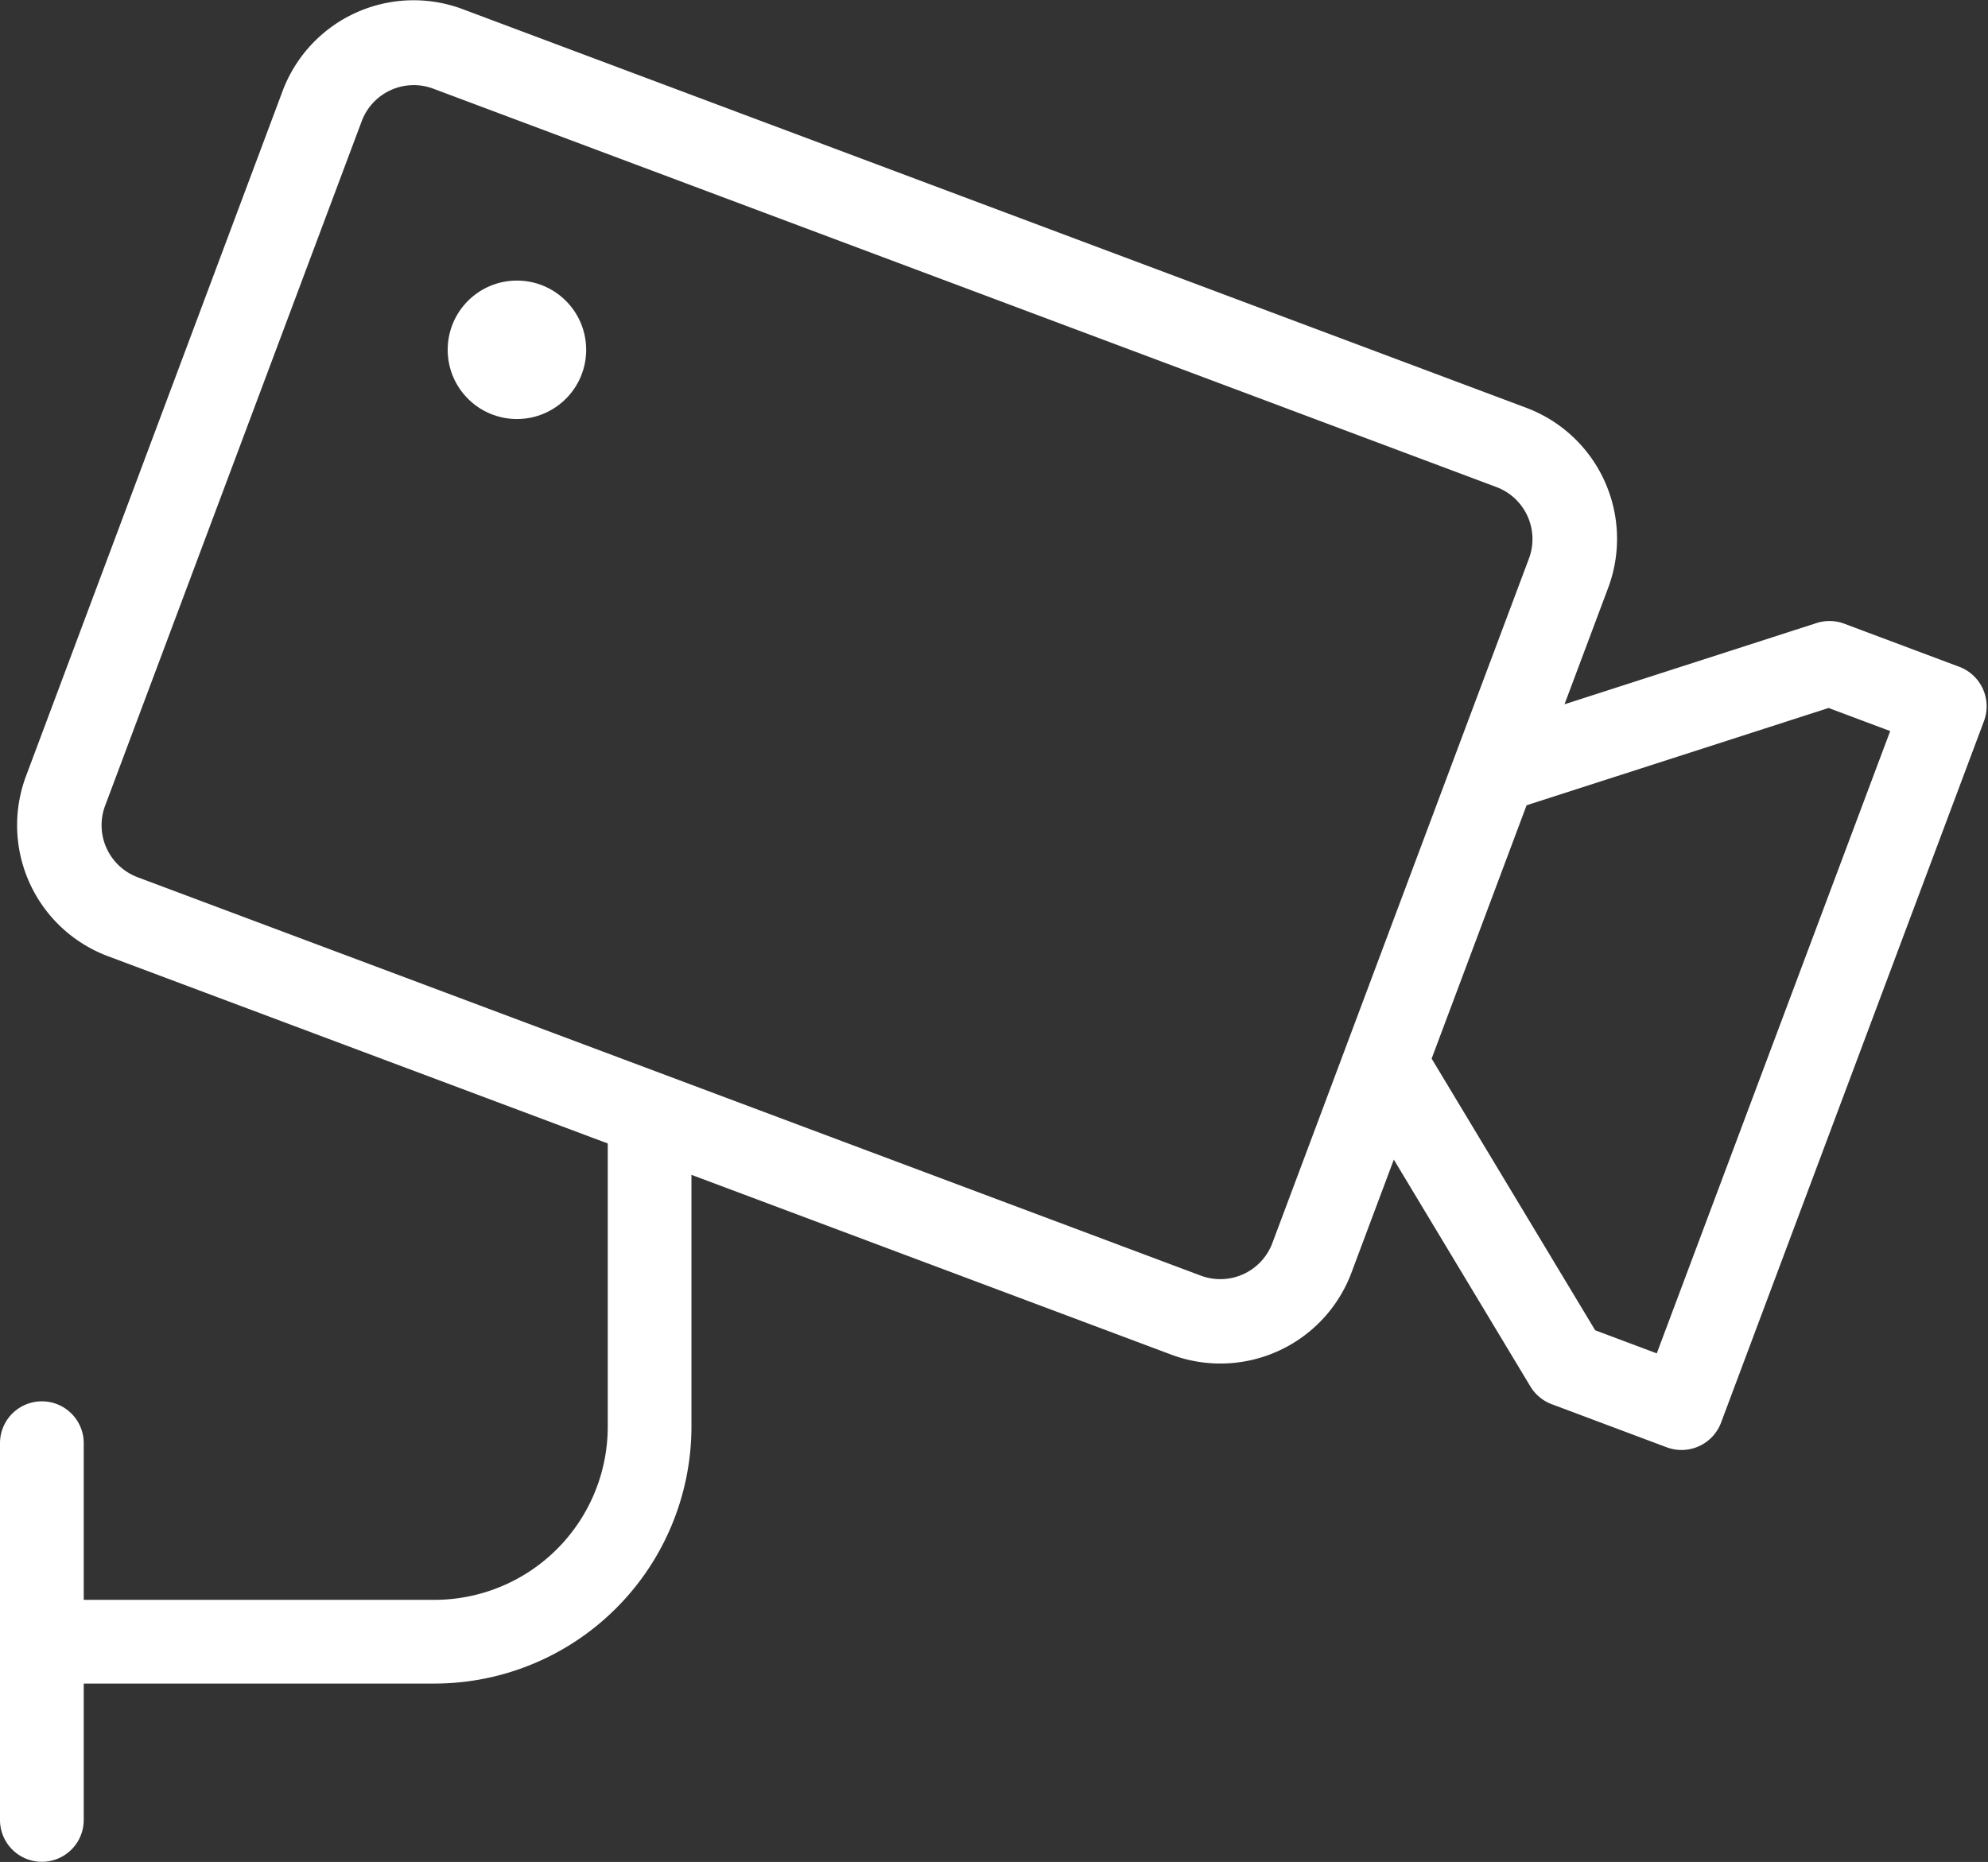 <svg xmlns="http://www.w3.org/2000/svg" width="42.923" height="40.209" viewBox="0 0 42.923 40.209">
  <rect x="0" y="0" width="42.923" height="40.209" fill="#333333" stroke="none"/>
  <g id="Groupe_1283" data-name="Groupe 1283" transform="translate(0.1 0.109)">
    <g id="Groupe_1115" data-name="Groupe 1115">
      <path id="Tracé_784" data-name="Tracé 784" d="M171.248,17.847a.812.812,0,0,0-.475-1.045l-2.481-.93a.812.812,0,0,0-.534-.013l-5.639,1.818,1.016-2.71a2.922,2.922,0,0,0-1.708-3.757L138.46,2.6A2.921,2.921,0,0,0,134.7,4.313L129.16,19.107a2.921,2.921,0,0,0,1.708,3.756l22.965,8.607a2.922,2.922,0,0,0,3.757-1.708l.989-2.64,3.056,5.077a.811.811,0,0,0,.411.341l2.481.93a.812.812,0,0,0,1.045-.475Zm-11.24.834-2.36,6.3-1.579,4.213a1.3,1.3,0,0,1-1.666.758l-22.965-8.607a1.3,1.3,0,0,1-.758-1.666l5.544-14.793a1.3,1.3,0,0,1,1.666-.758l22.965,8.607a1.3,1.3,0,0,1,.758,1.666Zm4.328,12.983-1.456-.546-3.574-5.938,2.084-5.561,6.6-2.127,1.456.546Z" transform="translate(-128.606 -2.418)" fill="#fff" stroke="#fff" stroke-width="0.2"/>
      <ellipse id="Ellipse_68" data-name="Ellipse 68" cx="1.395" cy="1.395" rx="1.395" ry="1.395" transform="translate(9.666 6.05)" fill="#fff" stroke="#fff" stroke-width="0.2"/>
      <path id="Tracé_785" data-name="Tracé 785" d="M141.34,51.92v6.588a3.843,3.843,0,0,1-3.839,3.839h-7.675V58.864a.8.8,0,1,0-1.608,0V67a.8.8,0,0,0,1.608,0V63.955H137.5a5.453,5.453,0,0,0,5.447-5.447V51.92Z" transform="translate(-128.218 -27.807)" fill="#fff" stroke="#fff" stroke-width="0.2"/>
    </g>
  </g>
</svg>

